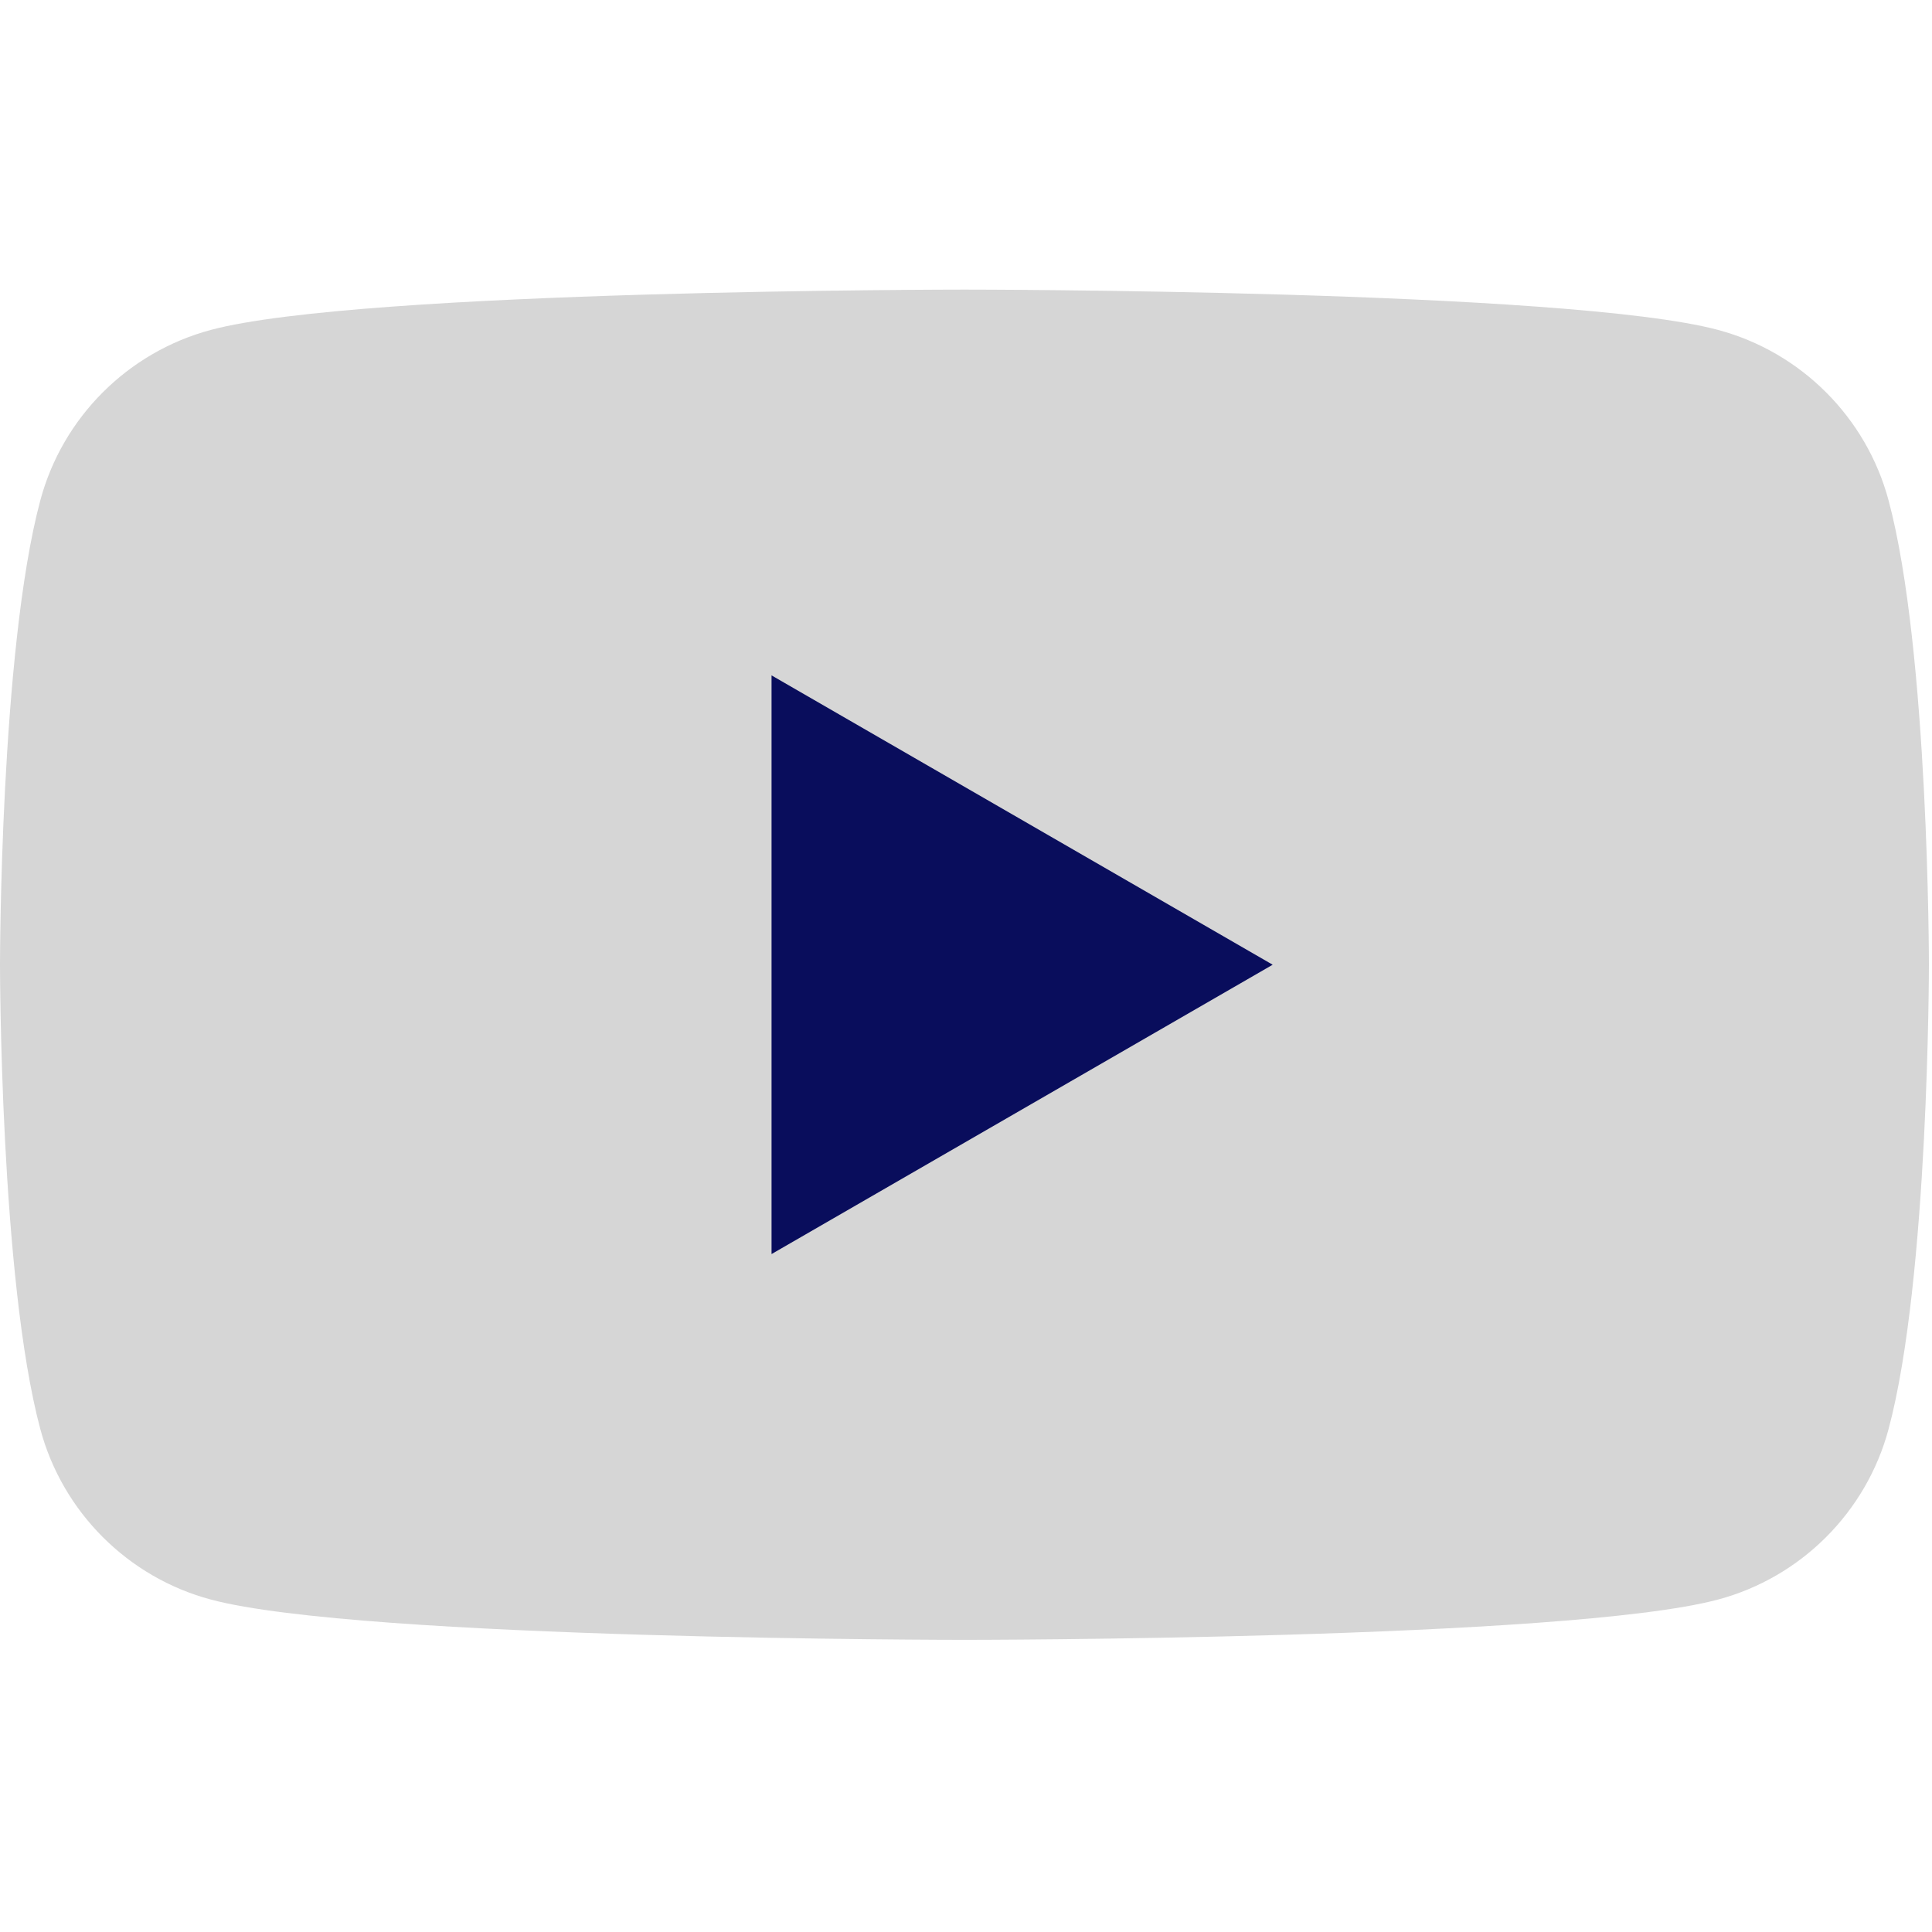 <svg width="100" height="100" viewBox="0 0 100 100" fill="none" xmlns="http://www.w3.org/2000/svg">
<path d="M97.753 25.903C96.605 21.608 93.222 18.225 88.927 17.077C81.14 14.99 49.919 14.99 49.919 14.99C49.919 14.99 18.699 14.99 10.912 17.077C6.617 18.225 3.234 21.608 2.086 25.903C0 33.689 0 49.934 0 49.934C0 49.934 0 66.18 2.086 73.965C3.234 78.26 6.617 81.644 10.912 82.792C18.699 84.878 49.919 84.878 49.919 84.878C49.919 84.878 81.14 84.878 88.927 82.792C93.222 81.644 96.605 78.26 97.753 73.965C99.84 66.18 99.84 49.934 99.84 49.934C99.84 49.934 99.84 33.689 97.753 25.903Z" fill="#D6D6D6"/>
<path d="M39.935 64.91L65.874 49.934L39.935 34.958V64.91Z" fill="#090D5C"/>
</svg>
